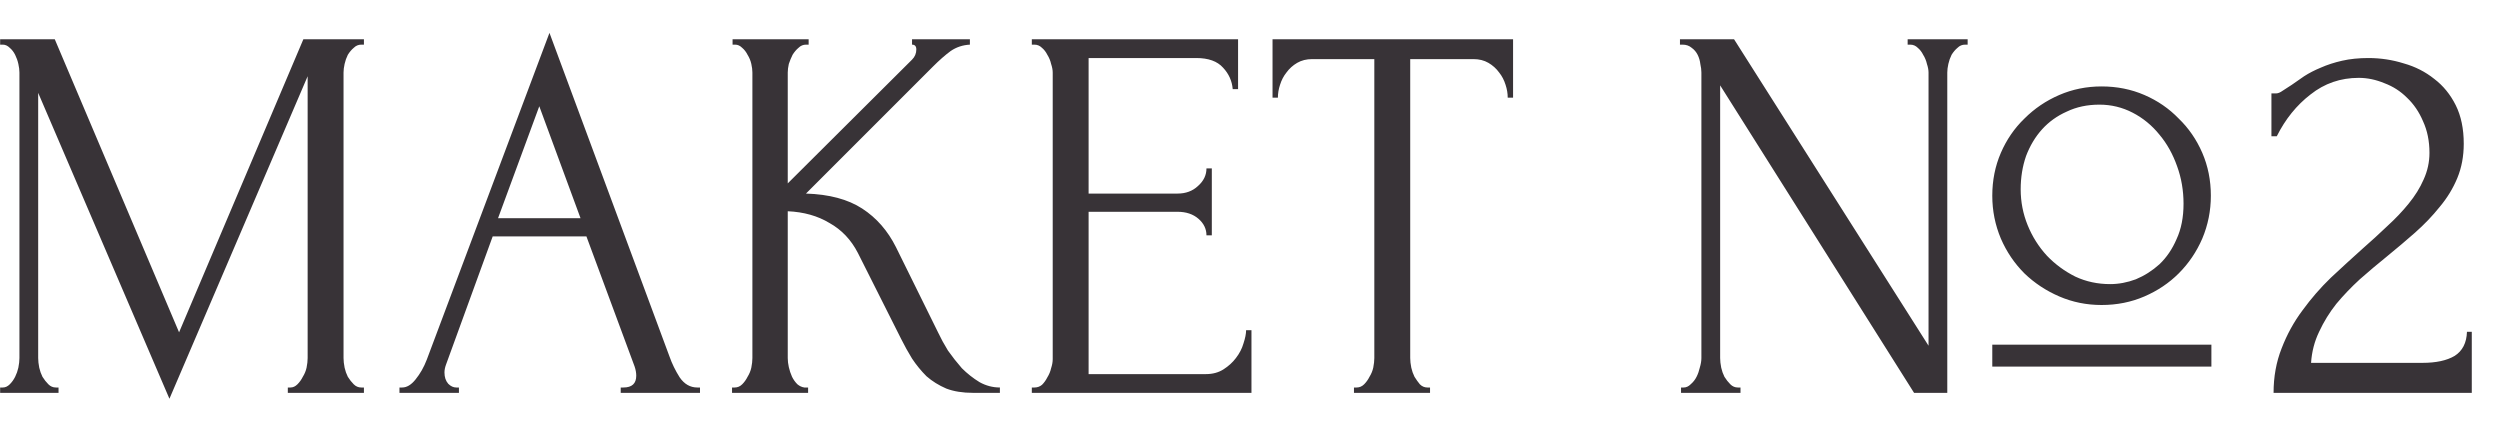 <?xml version="1.0" encoding="UTF-8"?> <svg xmlns="http://www.w3.org/2000/svg" width="70" height="12" viewBox="0 0 70 12" fill="none"> <path d="M8.059 10.85H8.134C8.204 10.85 8.269 10.82 8.329 10.76C8.389 10.7 8.439 10.63 8.479 10.55C8.529 10.47 8.564 10.385 8.584 10.295C8.604 10.195 8.614 10.105 8.614 10.025V2.135L4.744 11.165L1.069 2.6V10.025C1.069 10.105 1.079 10.195 1.099 10.295C1.119 10.385 1.149 10.47 1.189 10.55C1.239 10.63 1.294 10.7 1.354 10.76C1.414 10.82 1.484 10.85 1.564 10.85H1.639V11H0.004V10.85H0.079C0.149 10.85 0.214 10.82 0.274 10.76C0.334 10.7 0.384 10.63 0.424 10.55C0.464 10.47 0.494 10.385 0.514 10.295C0.534 10.195 0.544 10.105 0.544 10.025V2.03C0.544 1.96 0.534 1.88 0.514 1.79C0.494 1.7 0.464 1.615 0.424 1.535C0.384 1.455 0.334 1.39 0.274 1.34C0.214 1.28 0.149 1.25 0.079 1.25H0.004V1.1H1.534L5.014 9.305L8.494 1.1H10.19V1.25H10.114C10.034 1.25 9.964 1.28 9.904 1.34C9.844 1.39 9.789 1.455 9.739 1.535C9.699 1.615 9.669 1.7 9.649 1.79C9.629 1.88 9.619 1.96 9.619 2.03V10.025C9.619 10.105 9.629 10.195 9.649 10.295C9.669 10.385 9.699 10.47 9.739 10.55C9.789 10.63 9.844 10.7 9.904 10.76C9.964 10.82 10.034 10.85 10.114 10.85H10.19V11H8.059V10.85ZM17.38 10.85H17.455C17.695 10.85 17.815 10.74 17.815 10.52C17.815 10.44 17.8 10.355 17.77 10.265L16.42 6.62H13.795L12.49 10.205C12.46 10.285 12.445 10.36 12.445 10.43C12.445 10.56 12.48 10.665 12.55 10.745C12.62 10.815 12.695 10.85 12.775 10.85H12.85V11H11.185V10.85H11.26C11.39 10.85 11.515 10.775 11.635 10.625C11.765 10.465 11.87 10.28 11.95 10.07L15.385 0.92L18.745 9.98C18.815 10.18 18.91 10.375 19.03 10.565C19.16 10.755 19.325 10.85 19.525 10.85H19.6V11H17.38V10.85ZM13.945 6.11H16.255L15.1 2.975L13.945 6.11ZM20.497 10.85H20.572C20.652 10.85 20.722 10.82 20.782 10.76C20.842 10.7 20.892 10.63 20.932 10.55C20.982 10.47 21.017 10.385 21.037 10.295C21.057 10.195 21.067 10.105 21.067 10.025V2.03C21.067 1.96 21.057 1.88 21.037 1.79C21.017 1.7 20.982 1.615 20.932 1.535C20.892 1.455 20.842 1.39 20.782 1.34C20.722 1.28 20.657 1.25 20.587 1.25H20.512V1.1H22.642V1.25H22.567C22.487 1.25 22.417 1.28 22.357 1.34C22.297 1.39 22.242 1.455 22.192 1.535C22.152 1.615 22.117 1.7 22.087 1.79C22.067 1.88 22.057 1.96 22.057 2.03V5.135L25.537 1.67C25.617 1.59 25.657 1.495 25.657 1.385C25.657 1.295 25.617 1.25 25.537 1.25V1.1H27.157V1.25C26.957 1.26 26.777 1.32 26.617 1.43C26.467 1.54 26.302 1.685 26.122 1.865L22.567 5.42C23.217 5.44 23.742 5.58 24.142 5.84C24.542 6.1 24.857 6.46 25.087 6.92L26.272 9.32C26.342 9.47 26.432 9.635 26.542 9.815C26.662 9.985 26.792 10.15 26.932 10.31C27.082 10.46 27.247 10.59 27.427 10.7C27.607 10.8 27.797 10.85 27.997 10.85V11H27.247C26.957 11 26.707 10.96 26.497 10.88C26.287 10.79 26.102 10.675 25.942 10.535C25.792 10.385 25.657 10.22 25.537 10.04C25.427 9.86 25.327 9.68 25.237 9.5L24.022 7.085C23.832 6.715 23.567 6.435 23.227 6.245C22.897 6.045 22.507 5.935 22.057 5.915V10.025C22.057 10.105 22.067 10.19 22.087 10.28C22.107 10.37 22.137 10.46 22.177 10.55C22.217 10.63 22.267 10.7 22.327 10.76C22.387 10.81 22.452 10.84 22.522 10.85H22.627V11H20.497V10.85ZM28.891 10.85H28.966C29.046 10.85 29.116 10.825 29.176 10.775C29.236 10.715 29.286 10.645 29.326 10.565C29.376 10.485 29.411 10.4 29.431 10.31C29.461 10.22 29.476 10.135 29.476 10.055V2.03C29.476 1.96 29.461 1.88 29.431 1.79C29.411 1.7 29.376 1.615 29.326 1.535C29.286 1.455 29.236 1.39 29.176 1.34C29.116 1.28 29.046 1.25 28.966 1.25H28.891V1.1H34.666V2.495H34.516C34.496 2.265 34.406 2.065 34.246 1.895C34.086 1.715 33.836 1.625 33.496 1.625H30.481V5.42H32.971C33.201 5.42 33.391 5.35 33.541 5.21C33.701 5.07 33.781 4.905 33.781 4.715H33.931V6.59H33.781C33.781 6.41 33.706 6.255 33.556 6.125C33.406 5.995 33.211 5.93 32.971 5.93H30.481V10.475H33.766C33.956 10.475 34.121 10.43 34.261 10.34C34.401 10.25 34.516 10.145 34.606 10.025C34.706 9.895 34.776 9.76 34.816 9.62C34.866 9.47 34.891 9.345 34.891 9.245H35.041V11H28.891V10.85ZM39.966 10.85H40.041V11H37.911V10.85H37.986C38.066 10.85 38.136 10.82 38.196 10.76C38.256 10.7 38.306 10.63 38.346 10.55C38.396 10.47 38.431 10.385 38.451 10.295C38.471 10.195 38.481 10.105 38.481 10.025V1.655H36.741C36.581 1.655 36.441 1.69 36.321 1.76C36.201 1.83 36.101 1.92 36.021 2.03C35.941 2.13 35.881 2.245 35.841 2.375C35.801 2.495 35.781 2.615 35.781 2.735H35.631V1.1H42.366V2.735H42.216C42.216 2.615 42.196 2.495 42.156 2.375C42.116 2.245 42.056 2.13 41.976 2.03C41.896 1.92 41.796 1.83 41.676 1.76C41.556 1.69 41.416 1.655 41.256 1.655H39.486V10.025C39.486 10.105 39.496 10.195 39.516 10.295C39.536 10.385 39.566 10.47 39.606 10.55C39.656 10.63 39.706 10.7 39.756 10.76C39.816 10.82 39.886 10.85 39.966 10.85ZM61.139 5.705C61.139 5.335 61.079 4.985 60.959 4.655C60.839 4.315 60.674 4.02 60.464 3.77C60.254 3.51 60.004 3.305 59.714 3.155C59.424 3.005 59.114 2.93 58.784 2.93C58.444 2.93 58.139 2.995 57.869 3.125C57.599 3.245 57.369 3.41 57.179 3.62C56.989 3.83 56.839 4.08 56.729 4.37C56.629 4.66 56.579 4.97 56.579 5.3C56.579 5.65 56.644 5.985 56.774 6.305C56.904 6.625 57.084 6.91 57.314 7.16C57.544 7.4 57.809 7.595 58.109 7.745C58.409 7.885 58.734 7.955 59.084 7.955C59.324 7.955 59.564 7.91 59.804 7.82C60.044 7.72 60.264 7.58 60.464 7.4C60.664 7.21 60.824 6.975 60.944 6.695C61.074 6.415 61.139 6.085 61.139 5.705ZM55.784 10.265V9.65H61.919V10.265H55.784ZM55.784 5.48C55.784 5.05 55.864 4.65 56.024 4.28C56.184 3.91 56.404 3.59 56.684 3.32C56.964 3.04 57.289 2.82 57.659 2.66C58.029 2.5 58.424 2.42 58.844 2.42C59.274 2.42 59.674 2.5 60.044 2.66C60.414 2.82 60.734 3.04 61.004 3.32C61.284 3.59 61.504 3.91 61.664 4.28C61.824 4.65 61.904 5.05 61.904 5.48C61.904 5.9 61.824 6.3 61.664 6.68C61.504 7.05 61.284 7.375 61.004 7.655C60.734 7.925 60.414 8.14 60.044 8.3C59.674 8.46 59.274 8.54 58.844 8.54C58.424 8.54 58.029 8.46 57.659 8.3C57.289 8.14 56.964 7.925 56.684 7.655C56.404 7.375 56.184 7.05 56.024 6.68C55.864 6.3 55.784 5.9 55.784 5.48ZM48.659 10.85H48.734V11H47.069V10.85H47.144C47.214 10.85 47.279 10.82 47.339 10.76C47.409 10.7 47.464 10.63 47.504 10.55C47.544 10.47 47.574 10.385 47.594 10.295C47.624 10.195 47.639 10.105 47.639 10.025V2.03C47.639 1.96 47.629 1.88 47.609 1.79C47.599 1.7 47.574 1.615 47.534 1.535C47.494 1.455 47.439 1.39 47.369 1.34C47.299 1.28 47.214 1.25 47.114 1.25H47.039V1.1H48.554L53.999 9.68V2.03C53.999 1.96 53.984 1.88 53.954 1.79C53.934 1.7 53.899 1.615 53.849 1.535C53.809 1.455 53.759 1.39 53.699 1.34C53.639 1.28 53.569 1.25 53.489 1.25H53.414V1.1H55.094V1.25H55.019C54.939 1.25 54.869 1.28 54.809 1.34C54.749 1.39 54.694 1.455 54.644 1.535C54.604 1.615 54.574 1.7 54.554 1.79C54.534 1.88 54.524 1.96 54.524 2.03V11H53.594L48.164 2.39V10.025C48.164 10.105 48.174 10.195 48.194 10.295C48.214 10.385 48.244 10.47 48.284 10.55C48.334 10.63 48.389 10.7 48.449 10.76C48.509 10.82 48.579 10.85 48.659 10.85ZM63.6 2.615H63.735C63.785 2.615 63.845 2.59 63.915 2.54C63.995 2.49 64.08 2.435 64.17 2.375C64.27 2.305 64.385 2.225 64.515 2.135C64.655 2.045 64.81 1.965 64.98 1.895C65.16 1.815 65.36 1.75 65.58 1.7C65.8 1.65 66.045 1.625 66.315 1.625C66.655 1.625 66.985 1.675 67.305 1.775C67.625 1.865 67.91 2.01 68.16 2.21C68.41 2.4 68.61 2.645 68.76 2.945C68.91 3.245 68.985 3.605 68.985 4.025C68.985 4.375 68.925 4.695 68.805 4.985C68.685 5.275 68.52 5.545 68.31 5.795C68.11 6.045 67.88 6.285 67.62 6.515C67.37 6.735 67.11 6.955 66.84 7.175C66.58 7.385 66.325 7.6 66.075 7.82C65.835 8.04 65.615 8.27 65.415 8.51C65.225 8.75 65.065 9.01 64.935 9.29C64.805 9.56 64.73 9.85 64.71 10.16H67.83C68.21 10.16 68.51 10.095 68.73 9.965C68.95 9.825 69.065 9.6 69.075 9.29H69.21V11H63.66C63.66 10.55 63.735 10.135 63.885 9.755C64.035 9.365 64.23 9.01 64.47 8.69C64.71 8.36 64.975 8.055 65.265 7.775C65.565 7.495 65.86 7.225 66.15 6.965C66.39 6.755 66.62 6.545 66.84 6.335C67.07 6.125 67.27 5.915 67.44 5.705C67.62 5.485 67.76 5.26 67.86 5.03C67.97 4.79 68.025 4.54 68.025 4.28C68.025 3.95 67.965 3.655 67.845 3.395C67.735 3.135 67.585 2.915 67.395 2.735C67.215 2.555 67.005 2.42 66.765 2.33C66.525 2.23 66.285 2.18 66.045 2.18C65.535 2.18 65.085 2.335 64.695 2.645C64.305 2.945 63.99 3.335 63.75 3.815H63.6V2.615Z" fill="#383337"></path> </svg> 